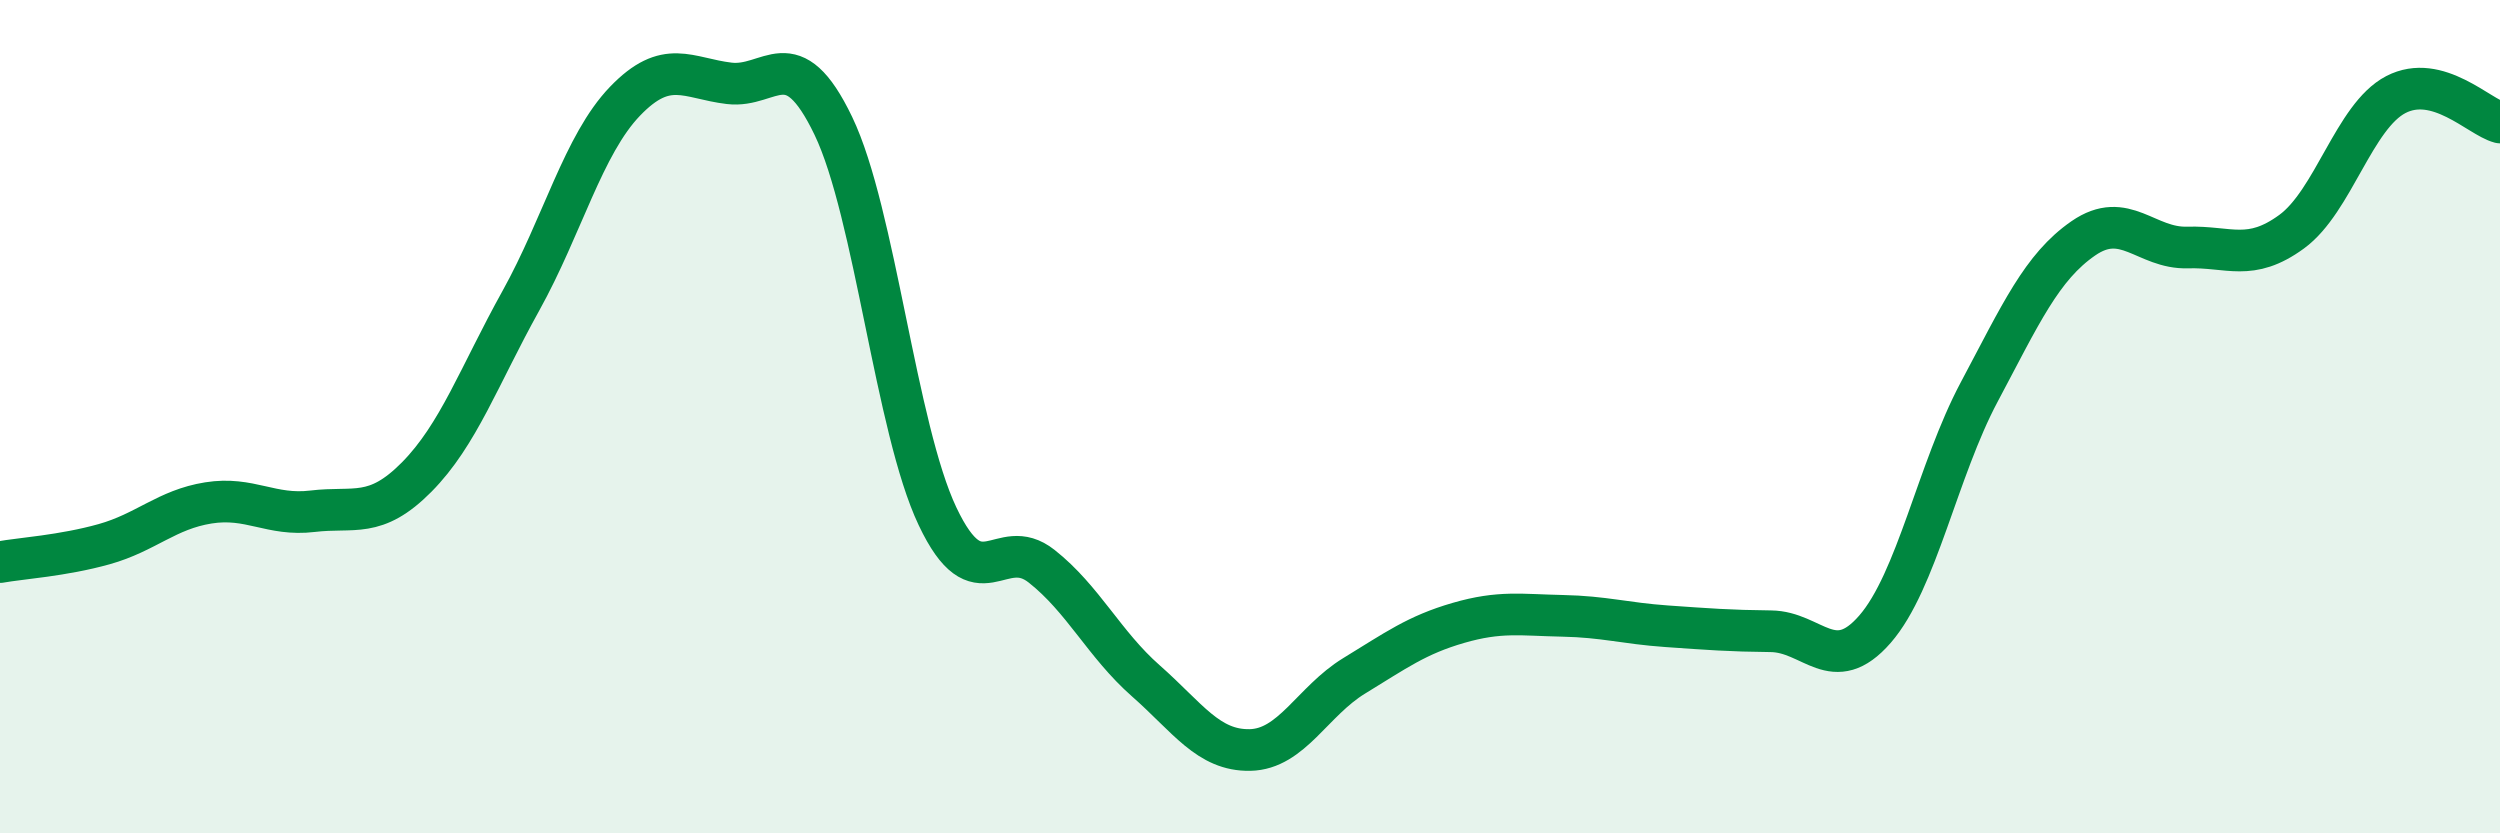 
    <svg width="60" height="20" viewBox="0 0 60 20" xmlns="http://www.w3.org/2000/svg">
      <path
        d="M 0,13.49 C 0.5,13.4 1.5,13.34 2.5,13.06 C 3.5,12.78 4,12.23 5,12.07 C 6,11.91 6.5,12.39 7.5,12.27 C 8.5,12.15 9,12.46 10,11.45 C 11,10.44 11.5,9.02 12.5,7.22 C 13.5,5.42 14,3.47 15,2.43 C 16,1.39 16.5,1.88 17.5,2 C 18.5,2.12 19,0.94 20,3.02 C 21,5.1 21.5,10.28 22.5,12.39 C 23.5,14.5 24,12.8 25,13.59 C 26,14.38 26.5,15.46 27.5,16.34 C 28.5,17.22 29,18.02 30,18 C 31,17.98 31.5,16.83 32.5,16.22 C 33.5,15.61 34,15.24 35,14.95 C 36,14.66 36.5,14.76 37.5,14.78 C 38.5,14.8 39,14.96 40,15.03 C 41,15.1 41.5,15.14 42.5,15.15 C 43.5,15.16 44,16.25 45,15.1 C 46,13.95 46.5,11.29 47.5,9.41 C 48.5,7.53 49,6.41 50,5.72 C 51,5.03 51.5,5.97 52.5,5.94 C 53.5,5.91 54,6.29 55,5.56 C 56,4.83 56.5,2.79 57.5,2.27 C 58.5,1.75 59.5,2.81 60,2.94L60 20L0 20Z"
        fill="#008740"
        opacity="0.1"
        stroke-linecap="round"
        stroke-linejoin="round"
      />
      <path
        d="M 0,13.49 C 0.5,13.4 1.5,13.34 2.5,13.06 C 3.5,12.78 4,12.23 5,12.07 C 6,11.91 6.5,12.39 7.5,12.27 C 8.5,12.15 9,12.46 10,11.45 C 11,10.44 11.5,9.02 12.5,7.22 C 13.5,5.42 14,3.47 15,2.43 C 16,1.39 16.5,1.88 17.5,2 C 18.5,2.12 19,0.94 20,3.02 C 21,5.1 21.5,10.28 22.5,12.39 C 23.5,14.5 24,12.8 25,13.59 C 26,14.38 26.5,15.46 27.5,16.34 C 28.5,17.22 29,18.02 30,18 C 31,17.98 31.5,16.83 32.5,16.22 C 33.5,15.61 34,15.24 35,14.95 C 36,14.66 36.5,14.76 37.5,14.78 C 38.5,14.8 39,14.96 40,15.03 C 41,15.1 41.5,15.14 42.5,15.15 C 43.5,15.16 44,16.25 45,15.1 C 46,13.95 46.5,11.29 47.5,9.41 C 48.5,7.53 49,6.41 50,5.72 C 51,5.03 51.5,5.97 52.5,5.94 C 53.5,5.91 54,6.29 55,5.56 C 56,4.83 56.5,2.79 57.5,2.27 C 58.5,1.75 59.5,2.81 60,2.94"
        stroke="#008740"
        stroke-width="1"
        fill="none"
        stroke-linecap="round"
        stroke-linejoin="round"
      />
    </svg>
  